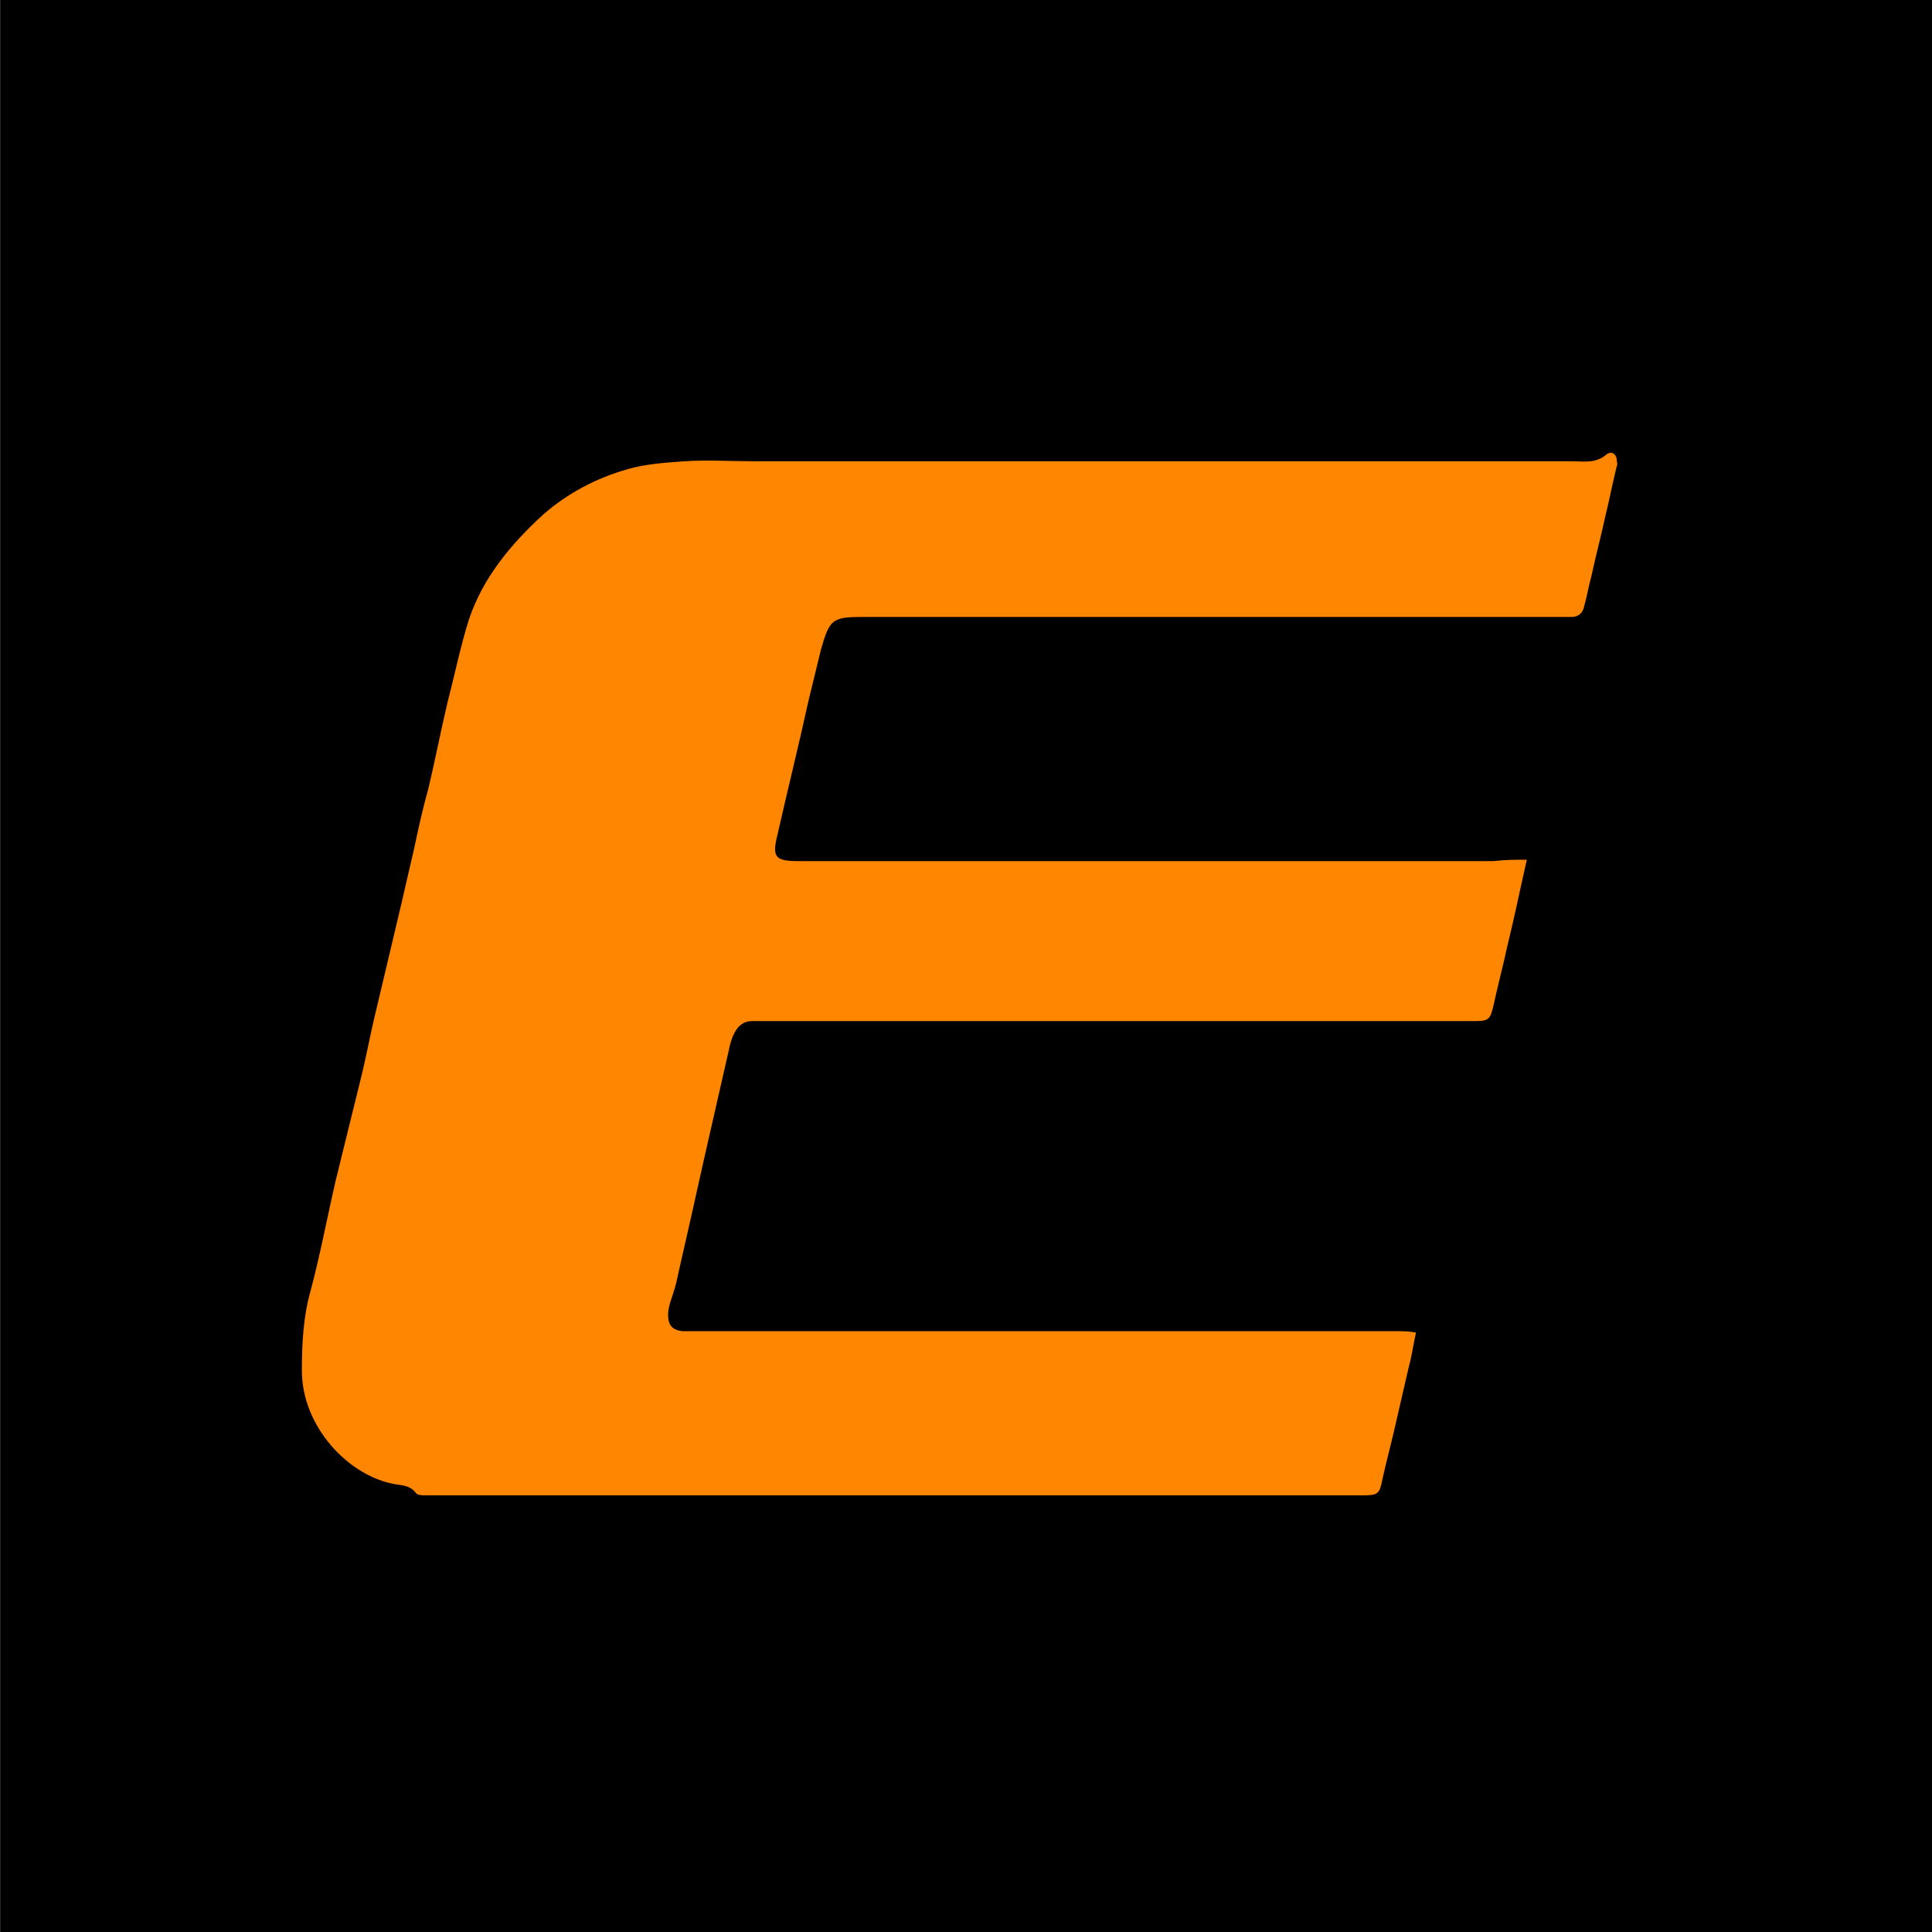 <?xml version="1.0" encoding="UTF-8"?> <svg xmlns="http://www.w3.org/2000/svg" width="64" height="64" viewBox="0 0 64 64" fill="none"><rect width="64" height="64" transform="translate(0.004)" fill="black"></rect><path d="M50.578 28.479C50.345 29.502 50.159 30.432 49.927 31.361C49.788 32.012 49.602 32.709 49.462 33.36C49.369 33.732 49.323 33.825 48.904 33.825C48.579 33.825 48.254 33.825 47.882 33.825C40.352 33.825 32.776 33.825 25.246 33.825C25.153 33.825 25.013 33.825 24.92 33.825C24.641 33.825 24.456 33.964 24.316 34.243C24.223 34.429 24.177 34.615 24.13 34.847C23.851 36.056 23.572 37.311 23.294 38.519C23.015 39.774 22.736 41.029 22.457 42.238C22.41 42.517 22.317 42.795 22.224 43.074C22.178 43.214 22.131 43.4 22.131 43.539C22.131 43.911 22.271 44.05 22.596 44.097C22.736 44.097 22.875 44.097 23.015 44.097C30.777 44.097 38.539 44.097 46.255 44.097C46.441 44.097 46.673 44.097 46.906 44.143C46.813 44.562 46.766 44.934 46.673 45.259C46.534 45.863 46.394 46.467 46.255 47.072C46.115 47.722 45.93 48.373 45.79 49.024C45.697 49.489 45.651 49.535 45.139 49.535C43.559 49.535 41.932 49.535 40.352 49.535C31.799 49.535 23.294 49.535 14.741 49.535C14.509 49.535 14.276 49.535 14.09 49.535C13.997 49.535 13.811 49.535 13.765 49.442C13.579 49.21 13.347 49.21 13.068 49.163C11.534 48.884 10 47.258 10 45.398C10 44.515 10.046 43.632 10.279 42.795C10.604 41.587 10.837 40.332 11.116 39.123C11.394 38.008 11.673 36.846 11.952 35.73C12.138 34.987 12.278 34.197 12.463 33.453C12.742 32.291 13.021 31.082 13.3 29.92C13.44 29.316 13.579 28.712 13.719 28.108C13.858 27.457 13.997 26.806 14.183 26.155C14.416 25.179 14.602 24.203 14.834 23.227C15.066 22.344 15.252 21.414 15.531 20.531C15.996 19.137 16.926 18.021 17.995 17.045C18.785 16.348 19.761 15.837 20.737 15.558C21.341 15.372 22.038 15.325 22.689 15.279C23.433 15.232 24.177 15.279 24.92 15.279C33.984 15.279 43.001 15.279 52.065 15.279C52.437 15.279 52.855 15.372 53.227 15.046C53.367 14.954 53.506 15 53.552 15.186C53.552 15.279 53.599 15.372 53.552 15.465C53.413 16.023 53.32 16.534 53.181 17.092C53.041 17.742 52.855 18.44 52.716 19.09C52.623 19.416 52.576 19.741 52.483 20.066C52.437 20.299 52.297 20.438 52.065 20.438C51.786 20.438 51.507 20.438 51.228 20.438C43.652 20.438 36.122 20.438 28.546 20.438C27.57 20.438 27.477 20.531 27.198 21.507C27.058 22.065 26.919 22.669 26.779 23.227C26.454 24.715 26.082 26.202 25.757 27.643C25.571 28.386 25.664 28.526 26.454 28.526C34.123 28.526 41.793 28.526 49.462 28.526C49.88 28.479 50.206 28.479 50.578 28.479Z" fill="#FF8600"></path></svg> 